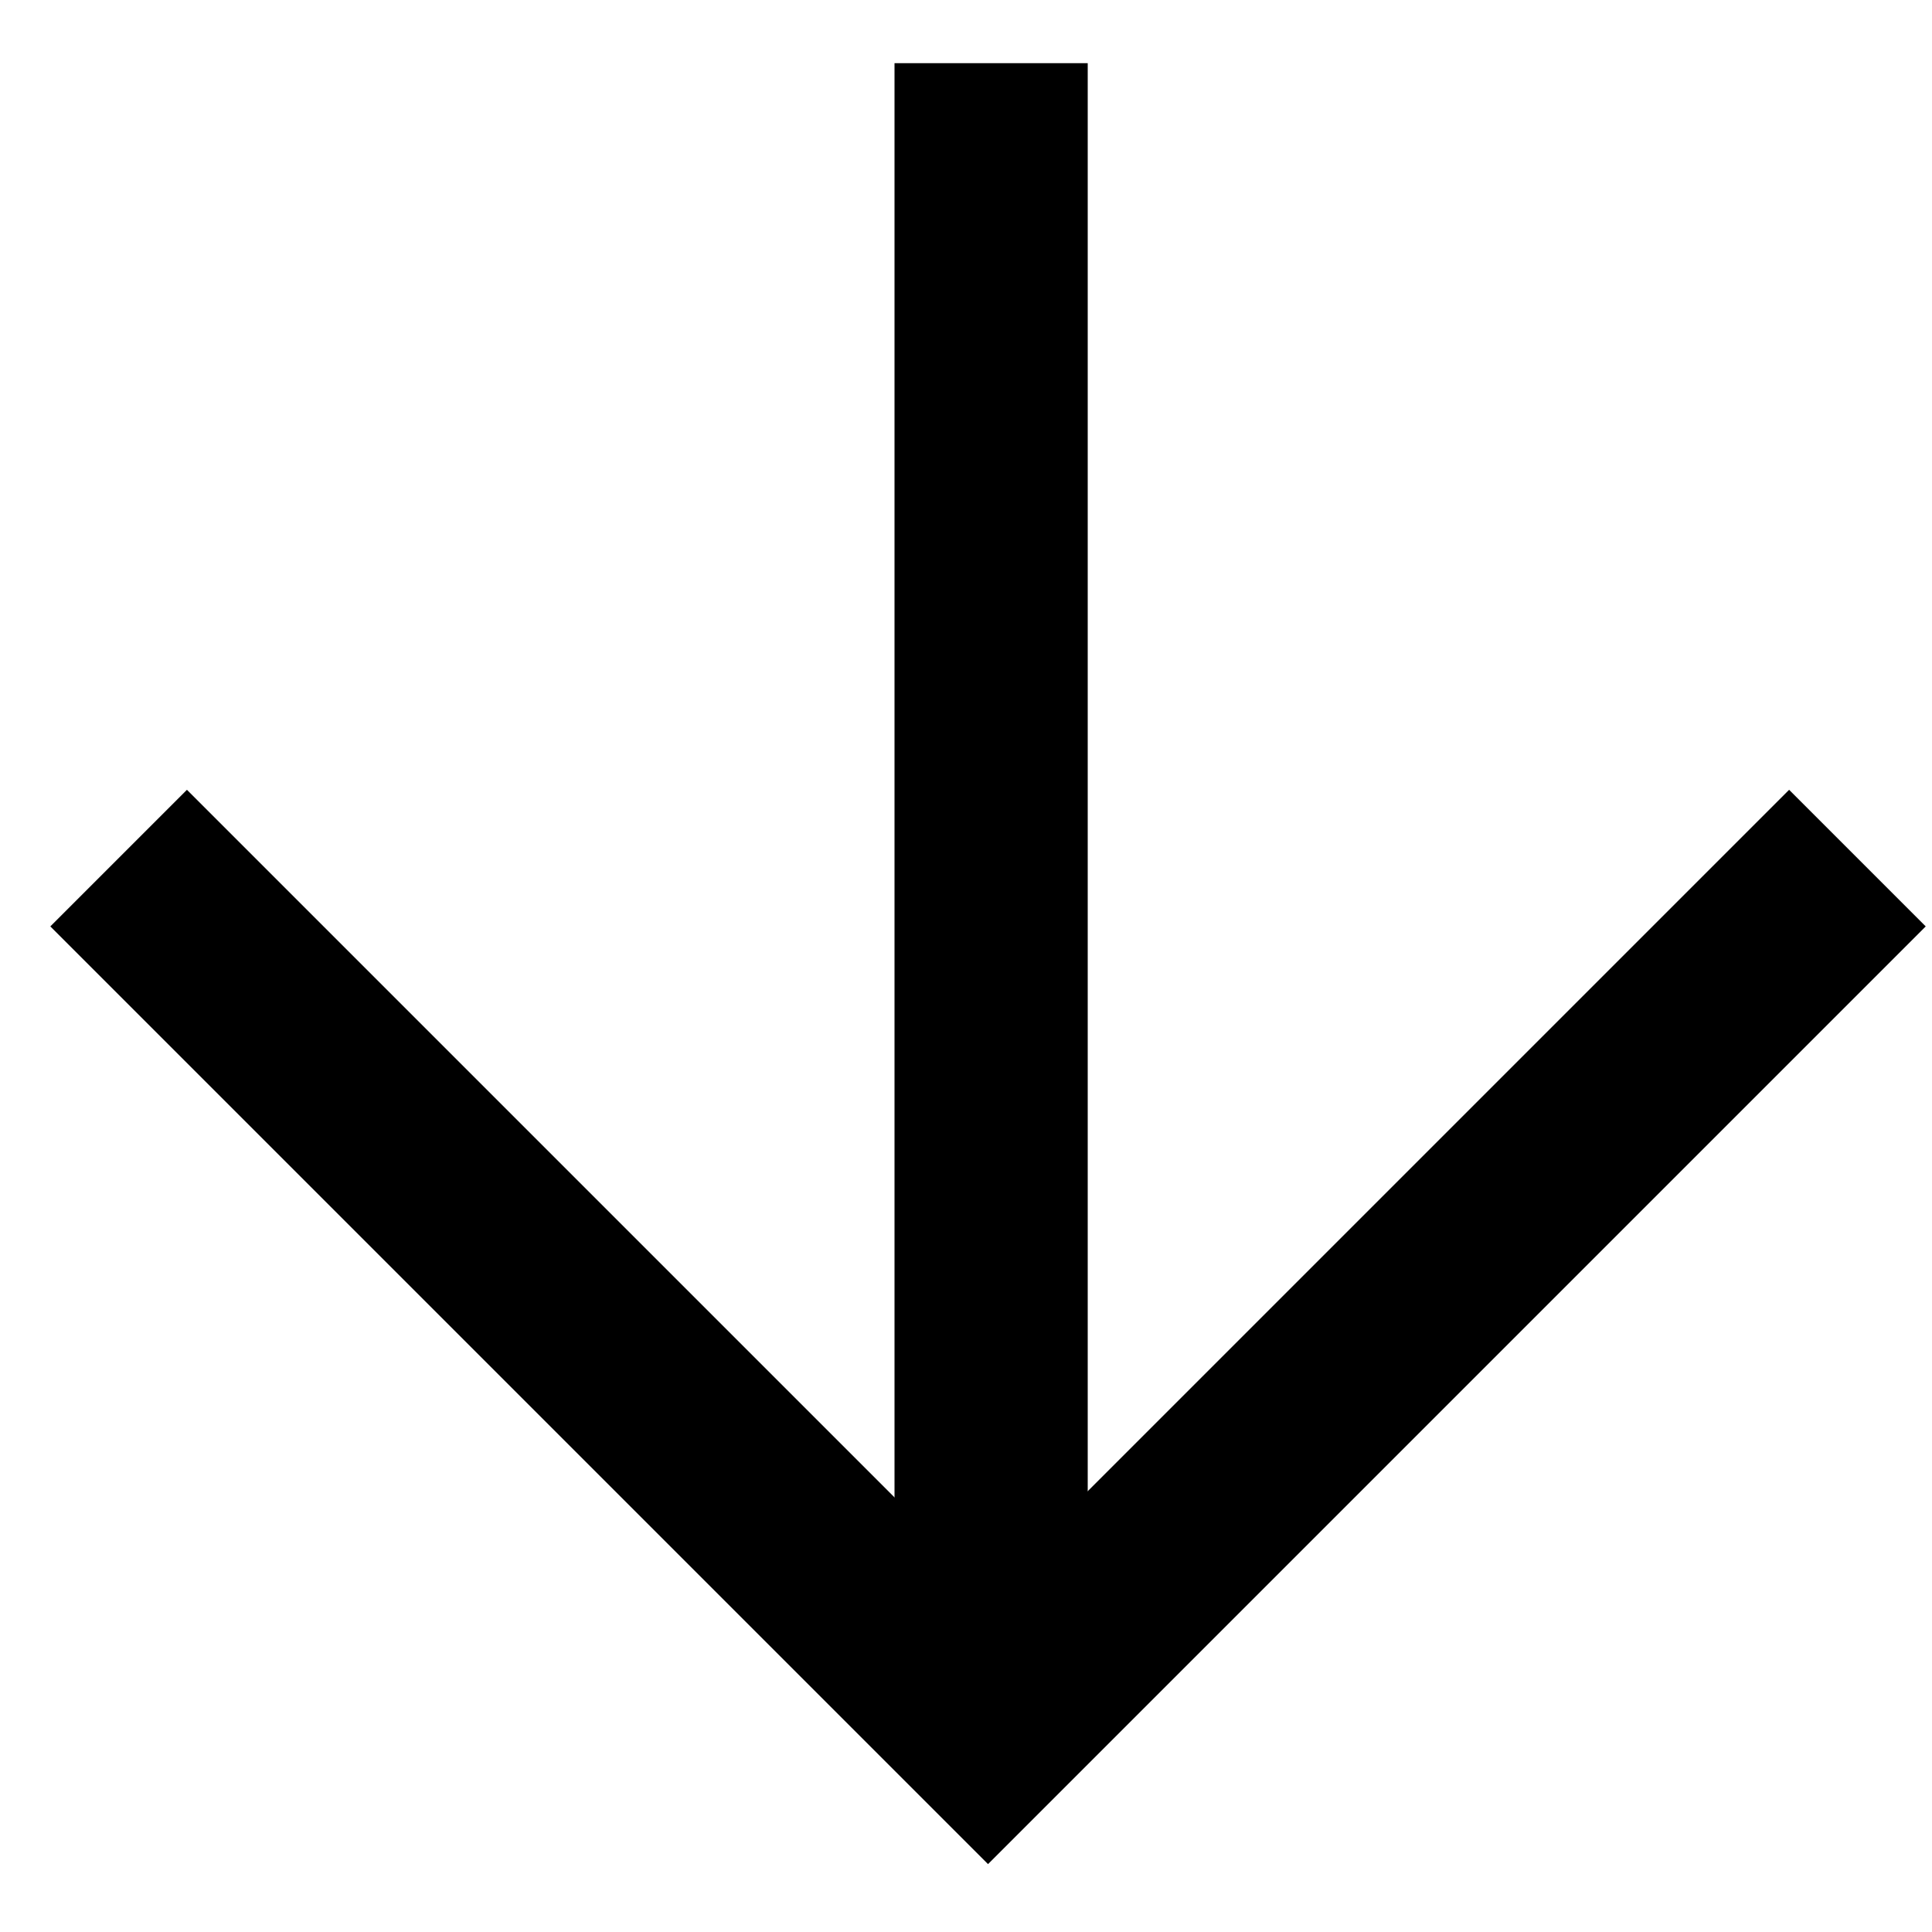 <svg width="20" height="20" viewBox="0 0 20 20" fill="none" xmlns="http://www.w3.org/2000/svg">
<path d="M10.26 0.654L10.26 17.654" stroke="black" stroke-width="2" stroke-miterlimit="10"/>
<path d="M19.228 8.883L10.228 17.883L1.228 8.883" stroke="black" stroke-width="2" stroke-miterlimit="10"/>
</svg>
